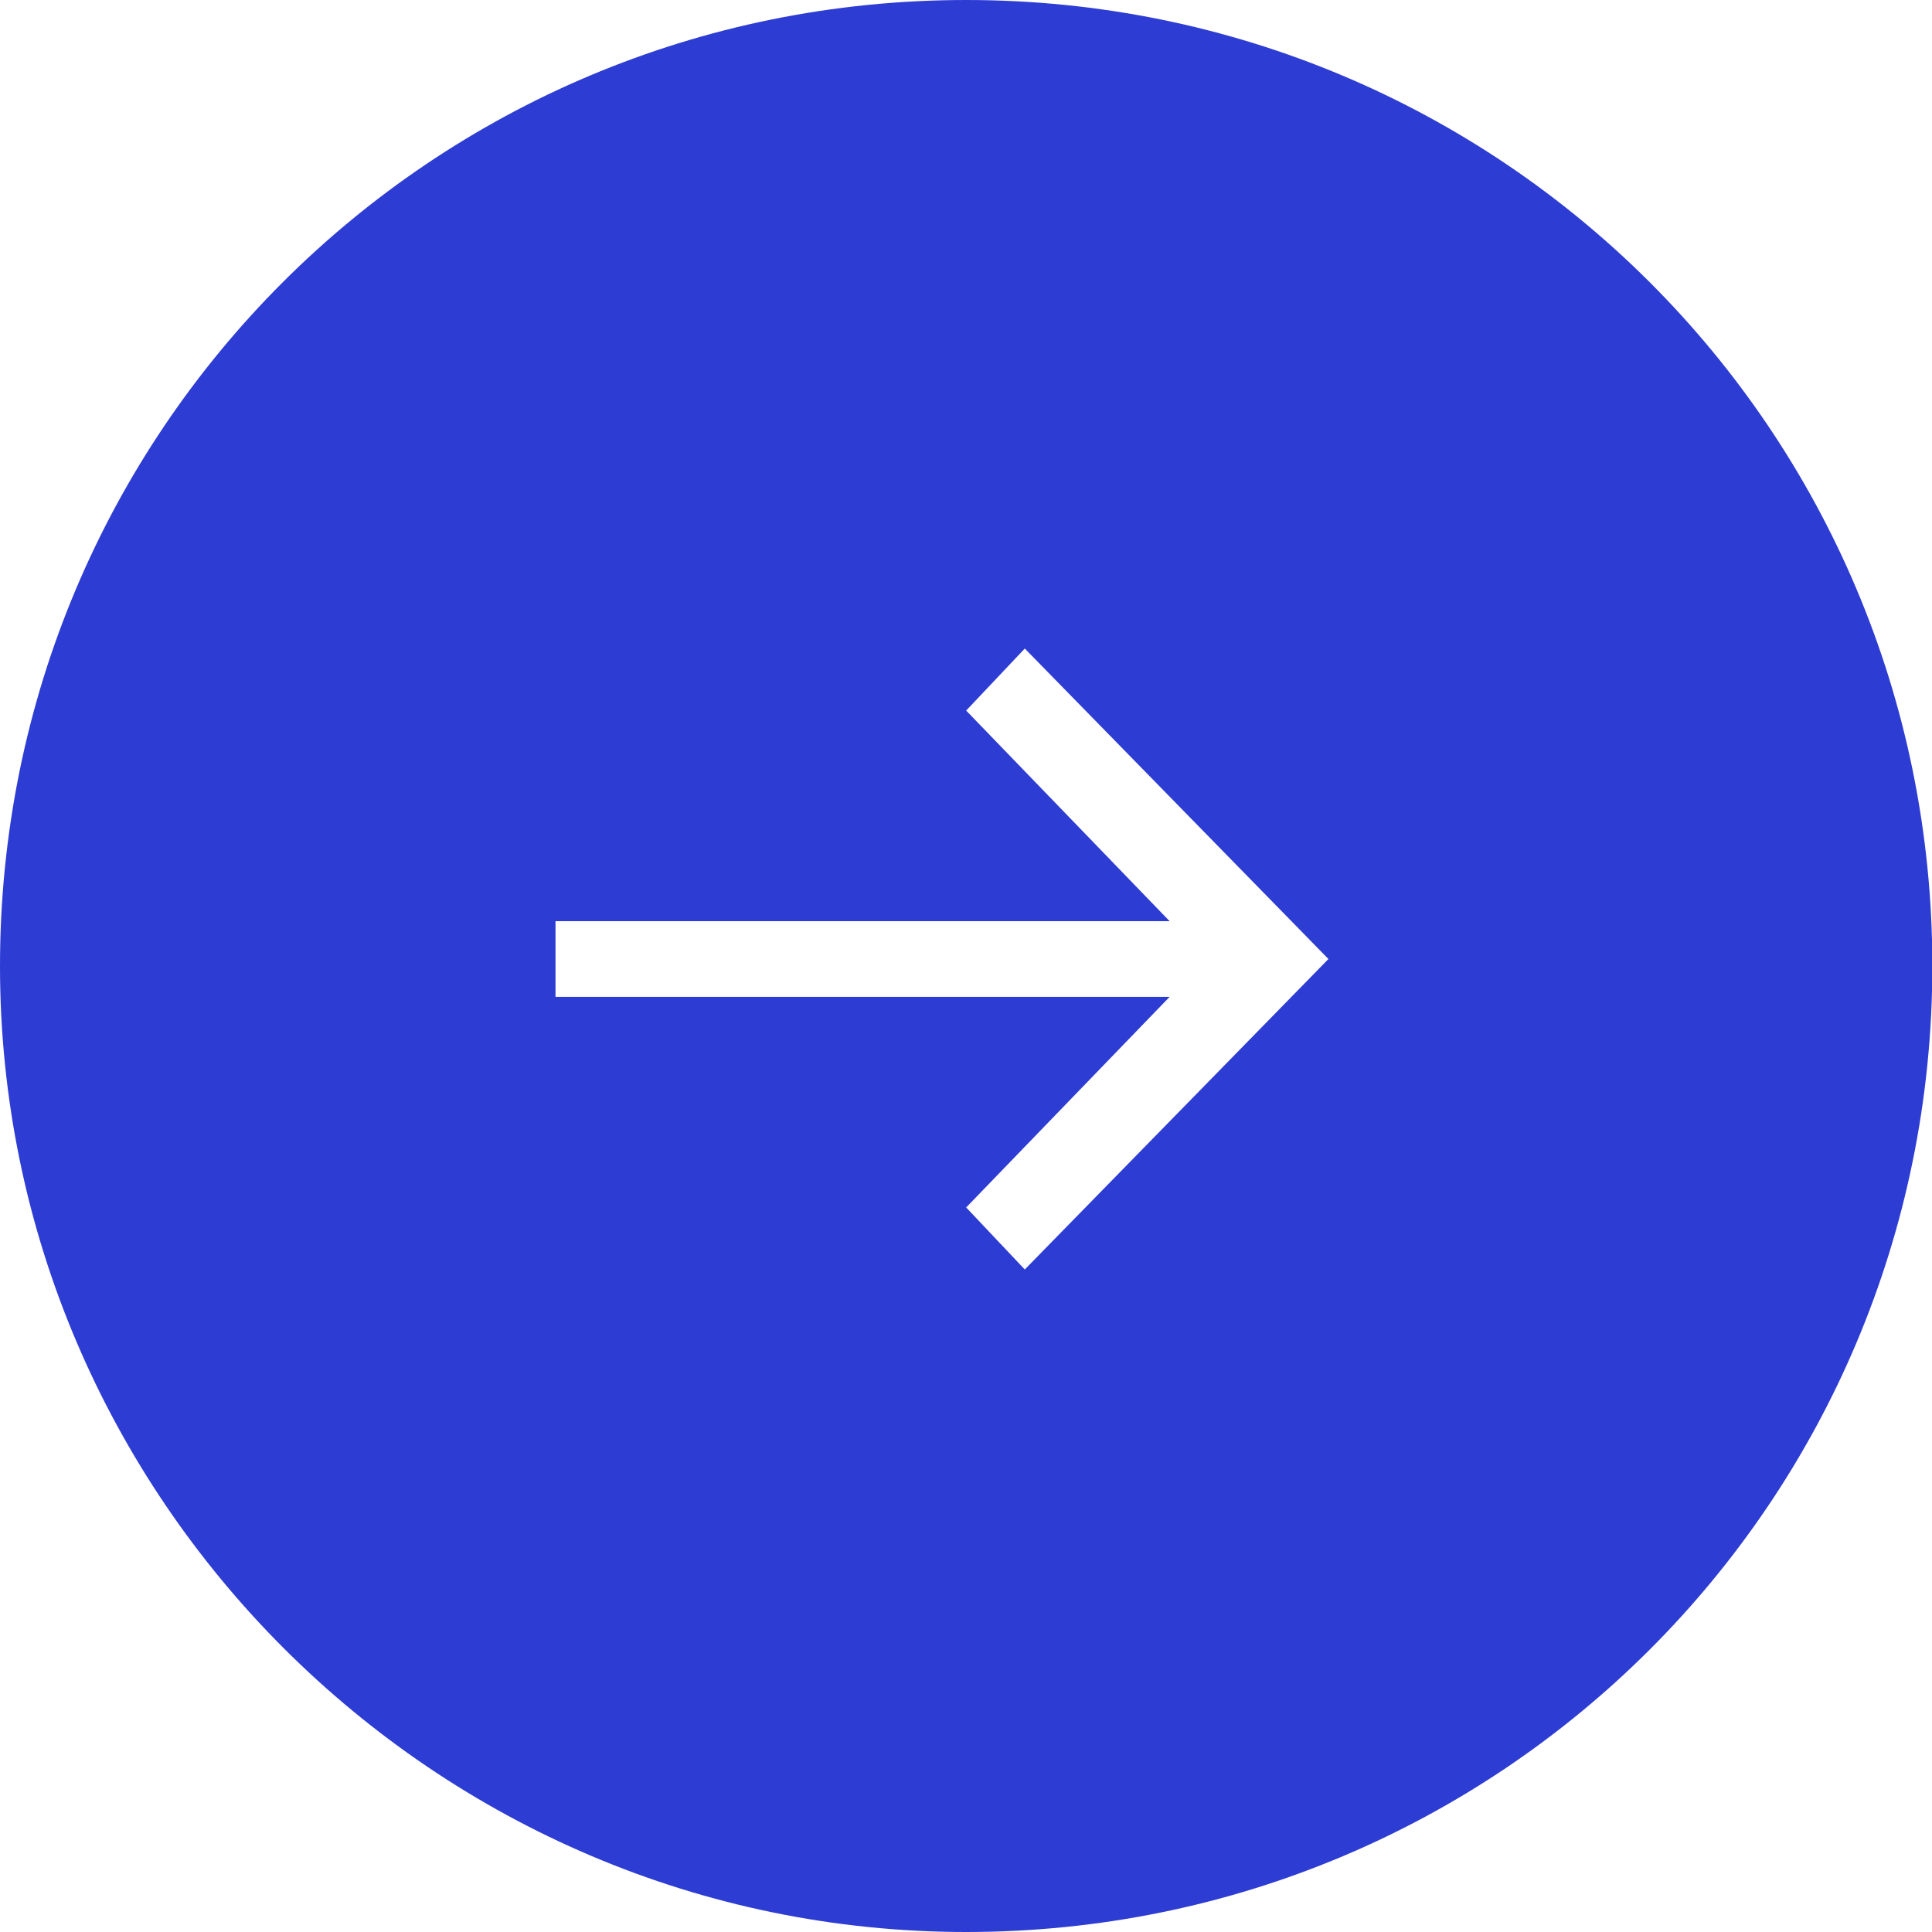 <?xml version="1.0" encoding="UTF-8"?> <!-- Generator: Adobe Illustrator 25.4.3, SVG Export Plug-In . SVG Version: 6.00 Build 0) --> <svg xmlns="http://www.w3.org/2000/svg" xmlns:xlink="http://www.w3.org/1999/xlink" version="1.1" id="Calque_1" x="0px" y="0px" viewBox="0 0 56.69 56.69" style="enable-background:new 0 0 56.69 56.69;" xml:space="preserve"> <style type="text/css"> .st0{fill-rule:evenodd;clip-rule:evenodd;fill:#2D3CD2;} </style> <path class="st0" d="M28.35,56.69c15.69,0,28.35-12.65,28.35-28.35S44.04,0,28.35,0S0,12.65,0,28.35 C0,43.94,12.76,56.69,28.35,56.69z M16.3,27.03h18.02l-5.97-6.18l1.72-1.82l8.91,9.11l-8.91,9.11l-1.72-1.82l5.97-6.18H16.3V27.03z"></path> </svg> 